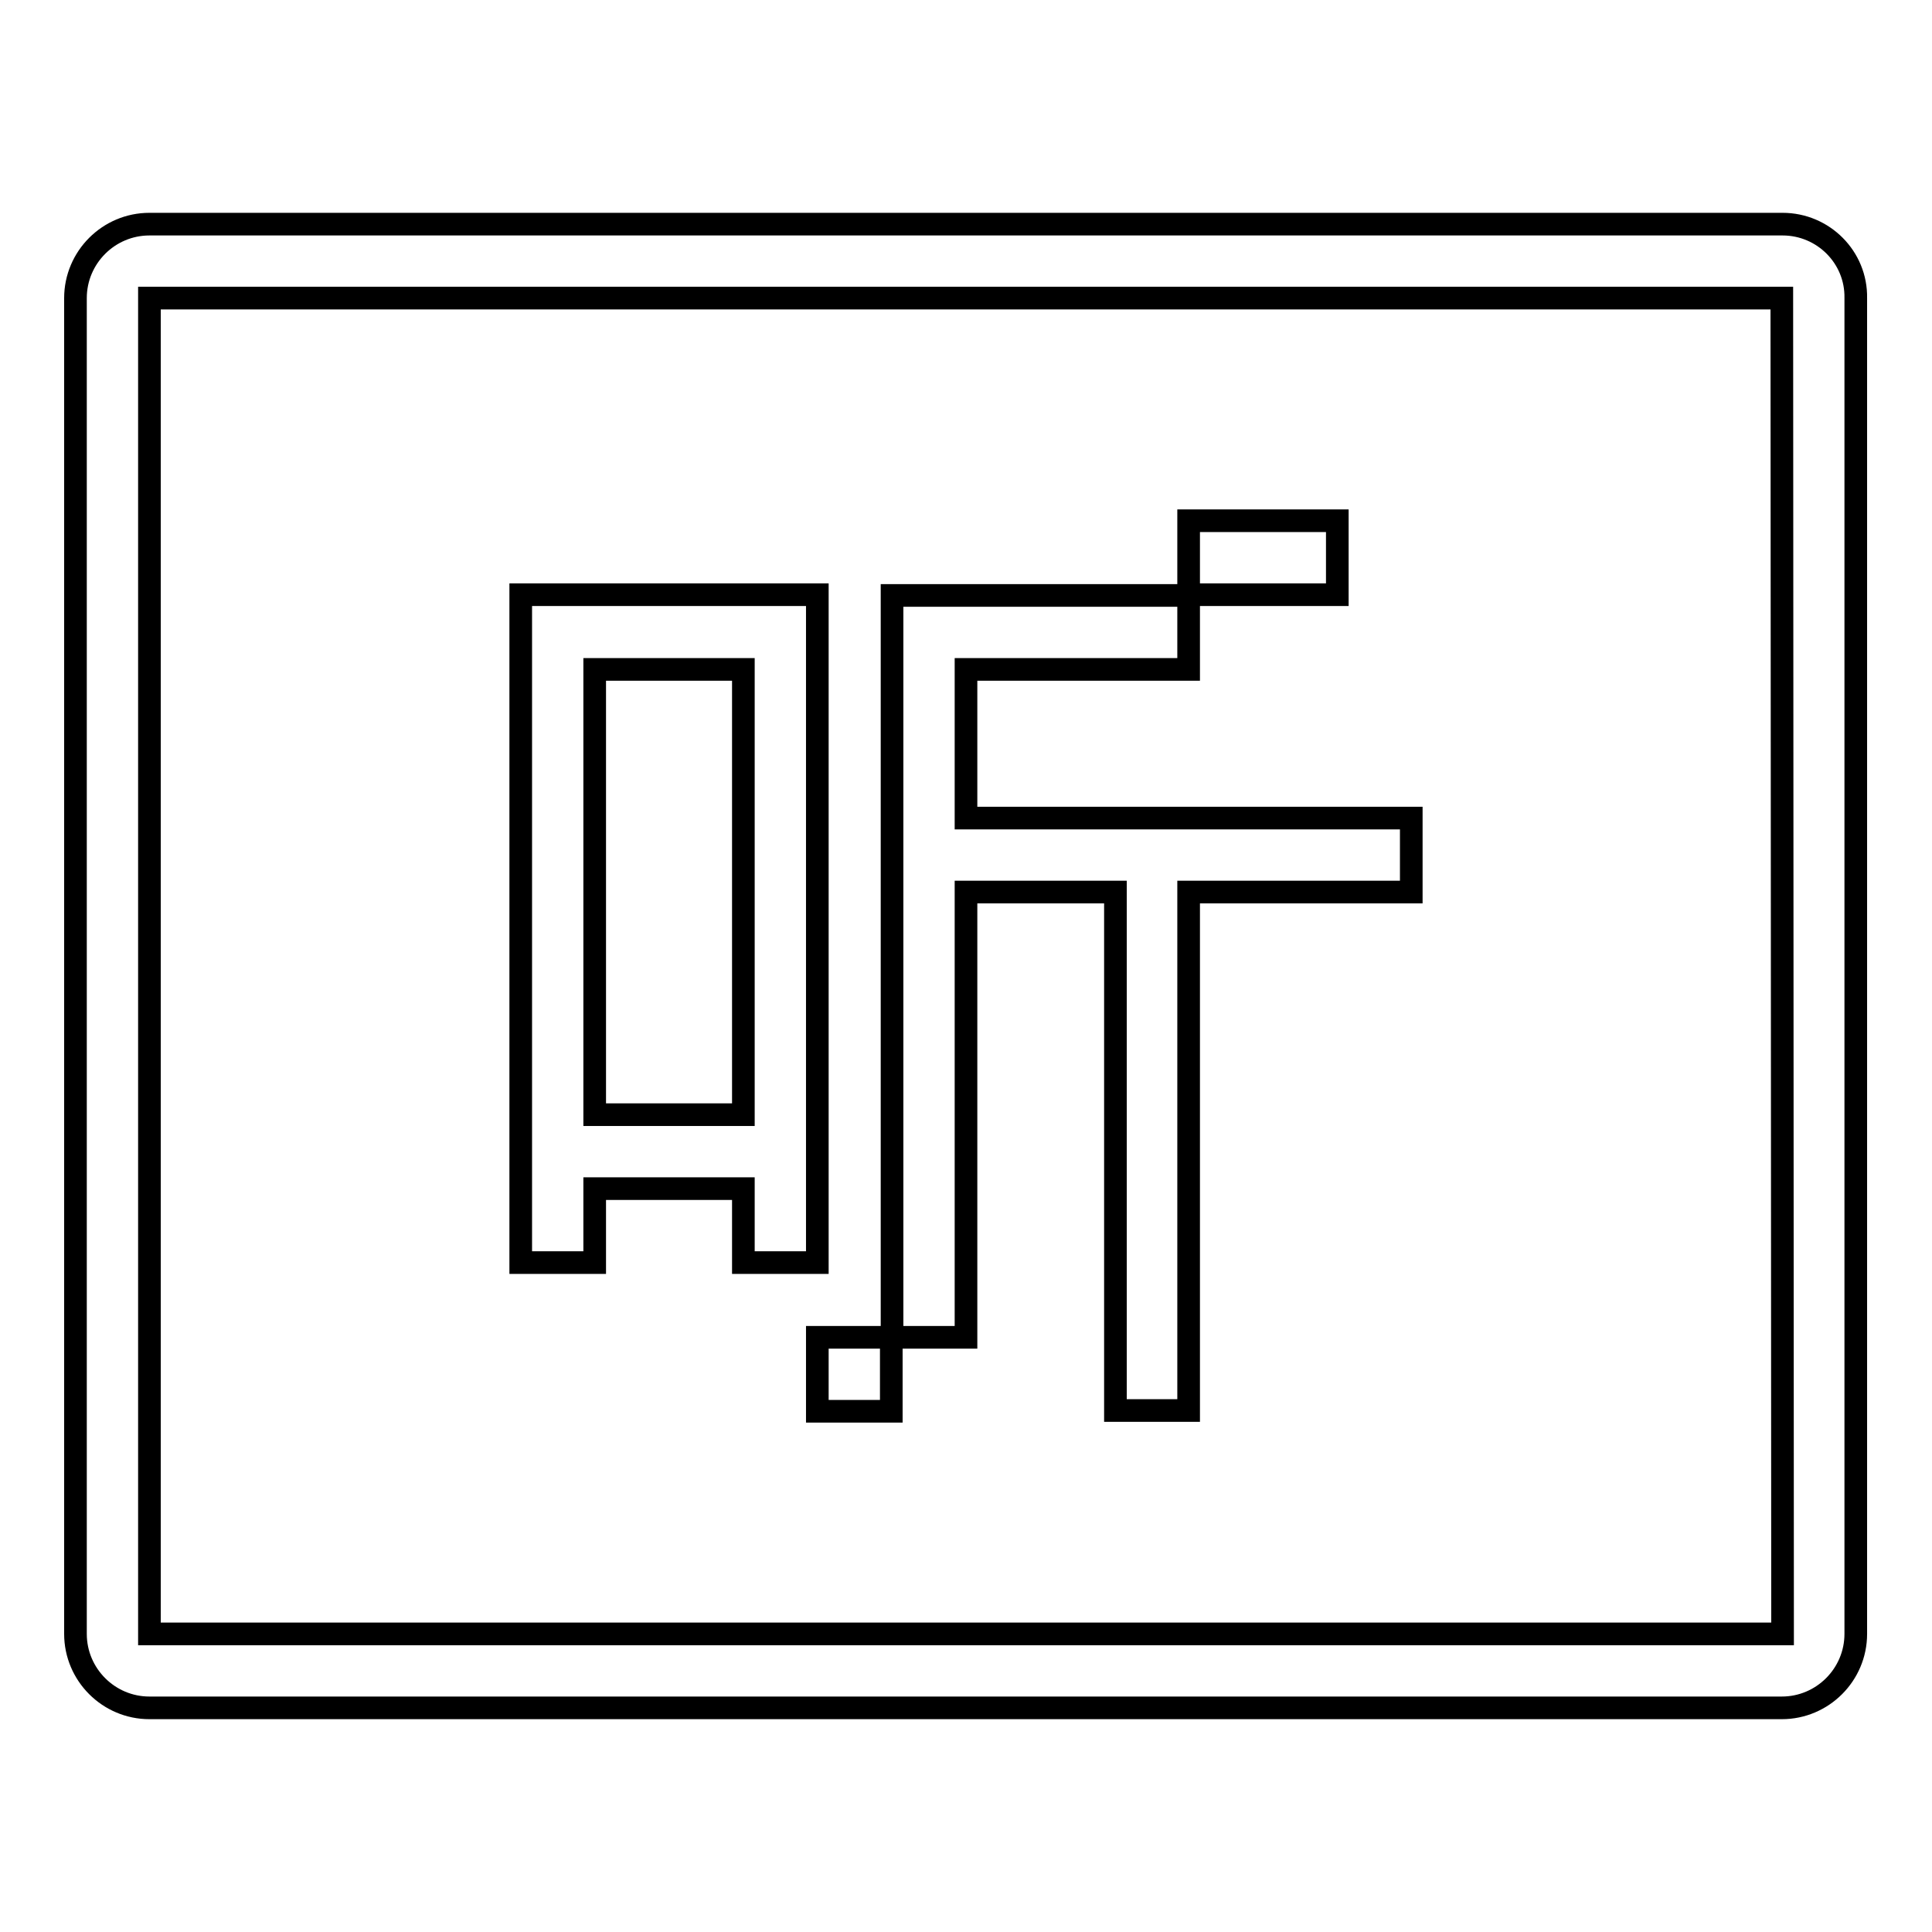 <?xml version="1.0" encoding="utf-8"?>
<!-- Svg Vector Icons : http://www.onlinewebfonts.com/icon -->
<!DOCTYPE svg PUBLIC "-//W3C//DTD SVG 1.1//EN" "http://www.w3.org/Graphics/SVG/1.1/DTD/svg11.dtd">
<svg version="1.1" xmlns="http://www.w3.org/2000/svg" xmlns:xlink="http://www.w3.org/1999/xlink" x="0px" y="0px" viewBox="0 0 256 256" enable-background="new 0 0 256 256" xml:space="preserve">
<g><g><path stroke-width="3" fill-opacity="0" stroke="#000000"  d="M236.2,29.7H19.8c-5.4,0-9.8,4.4-9.8,9.8v177c0,5.4,4.4,9.8,9.8,9.8h216.3c5.4,0,9.8-4.4,9.8-9.8v-177C246,34.1,241.6,29.7,236.2,29.7z M236.2,216.5H19.8v-177h216.3L236.2,216.5L236.2,216.5z"/><path stroke-width="3" fill-opacity="0" stroke="#000000"  d="M78.8,157.5h19.7v9.8h9.8V78.8H69v88.5h9.8V157.5z M98.5,88.7v59H78.8v-59H98.5z"/><path stroke-width="3" fill-opacity="0" stroke="#000000"  d="M157.5,69h19.7v9.8h-19.7V69z"/><path stroke-width="3" fill-opacity="0" stroke="#000000"  d="M128,118.2h19.8v68.7h9.7v-68.7H187v-9.8h-59V88.7h29.5v-9.8h-39.3v98.3h9.8V118.2z"/><path stroke-width="3" fill-opacity="0" stroke="#000000"  d="M108.3,177.2h9.8v9.8h-9.8V177.2z"/></g></g>
</svg>